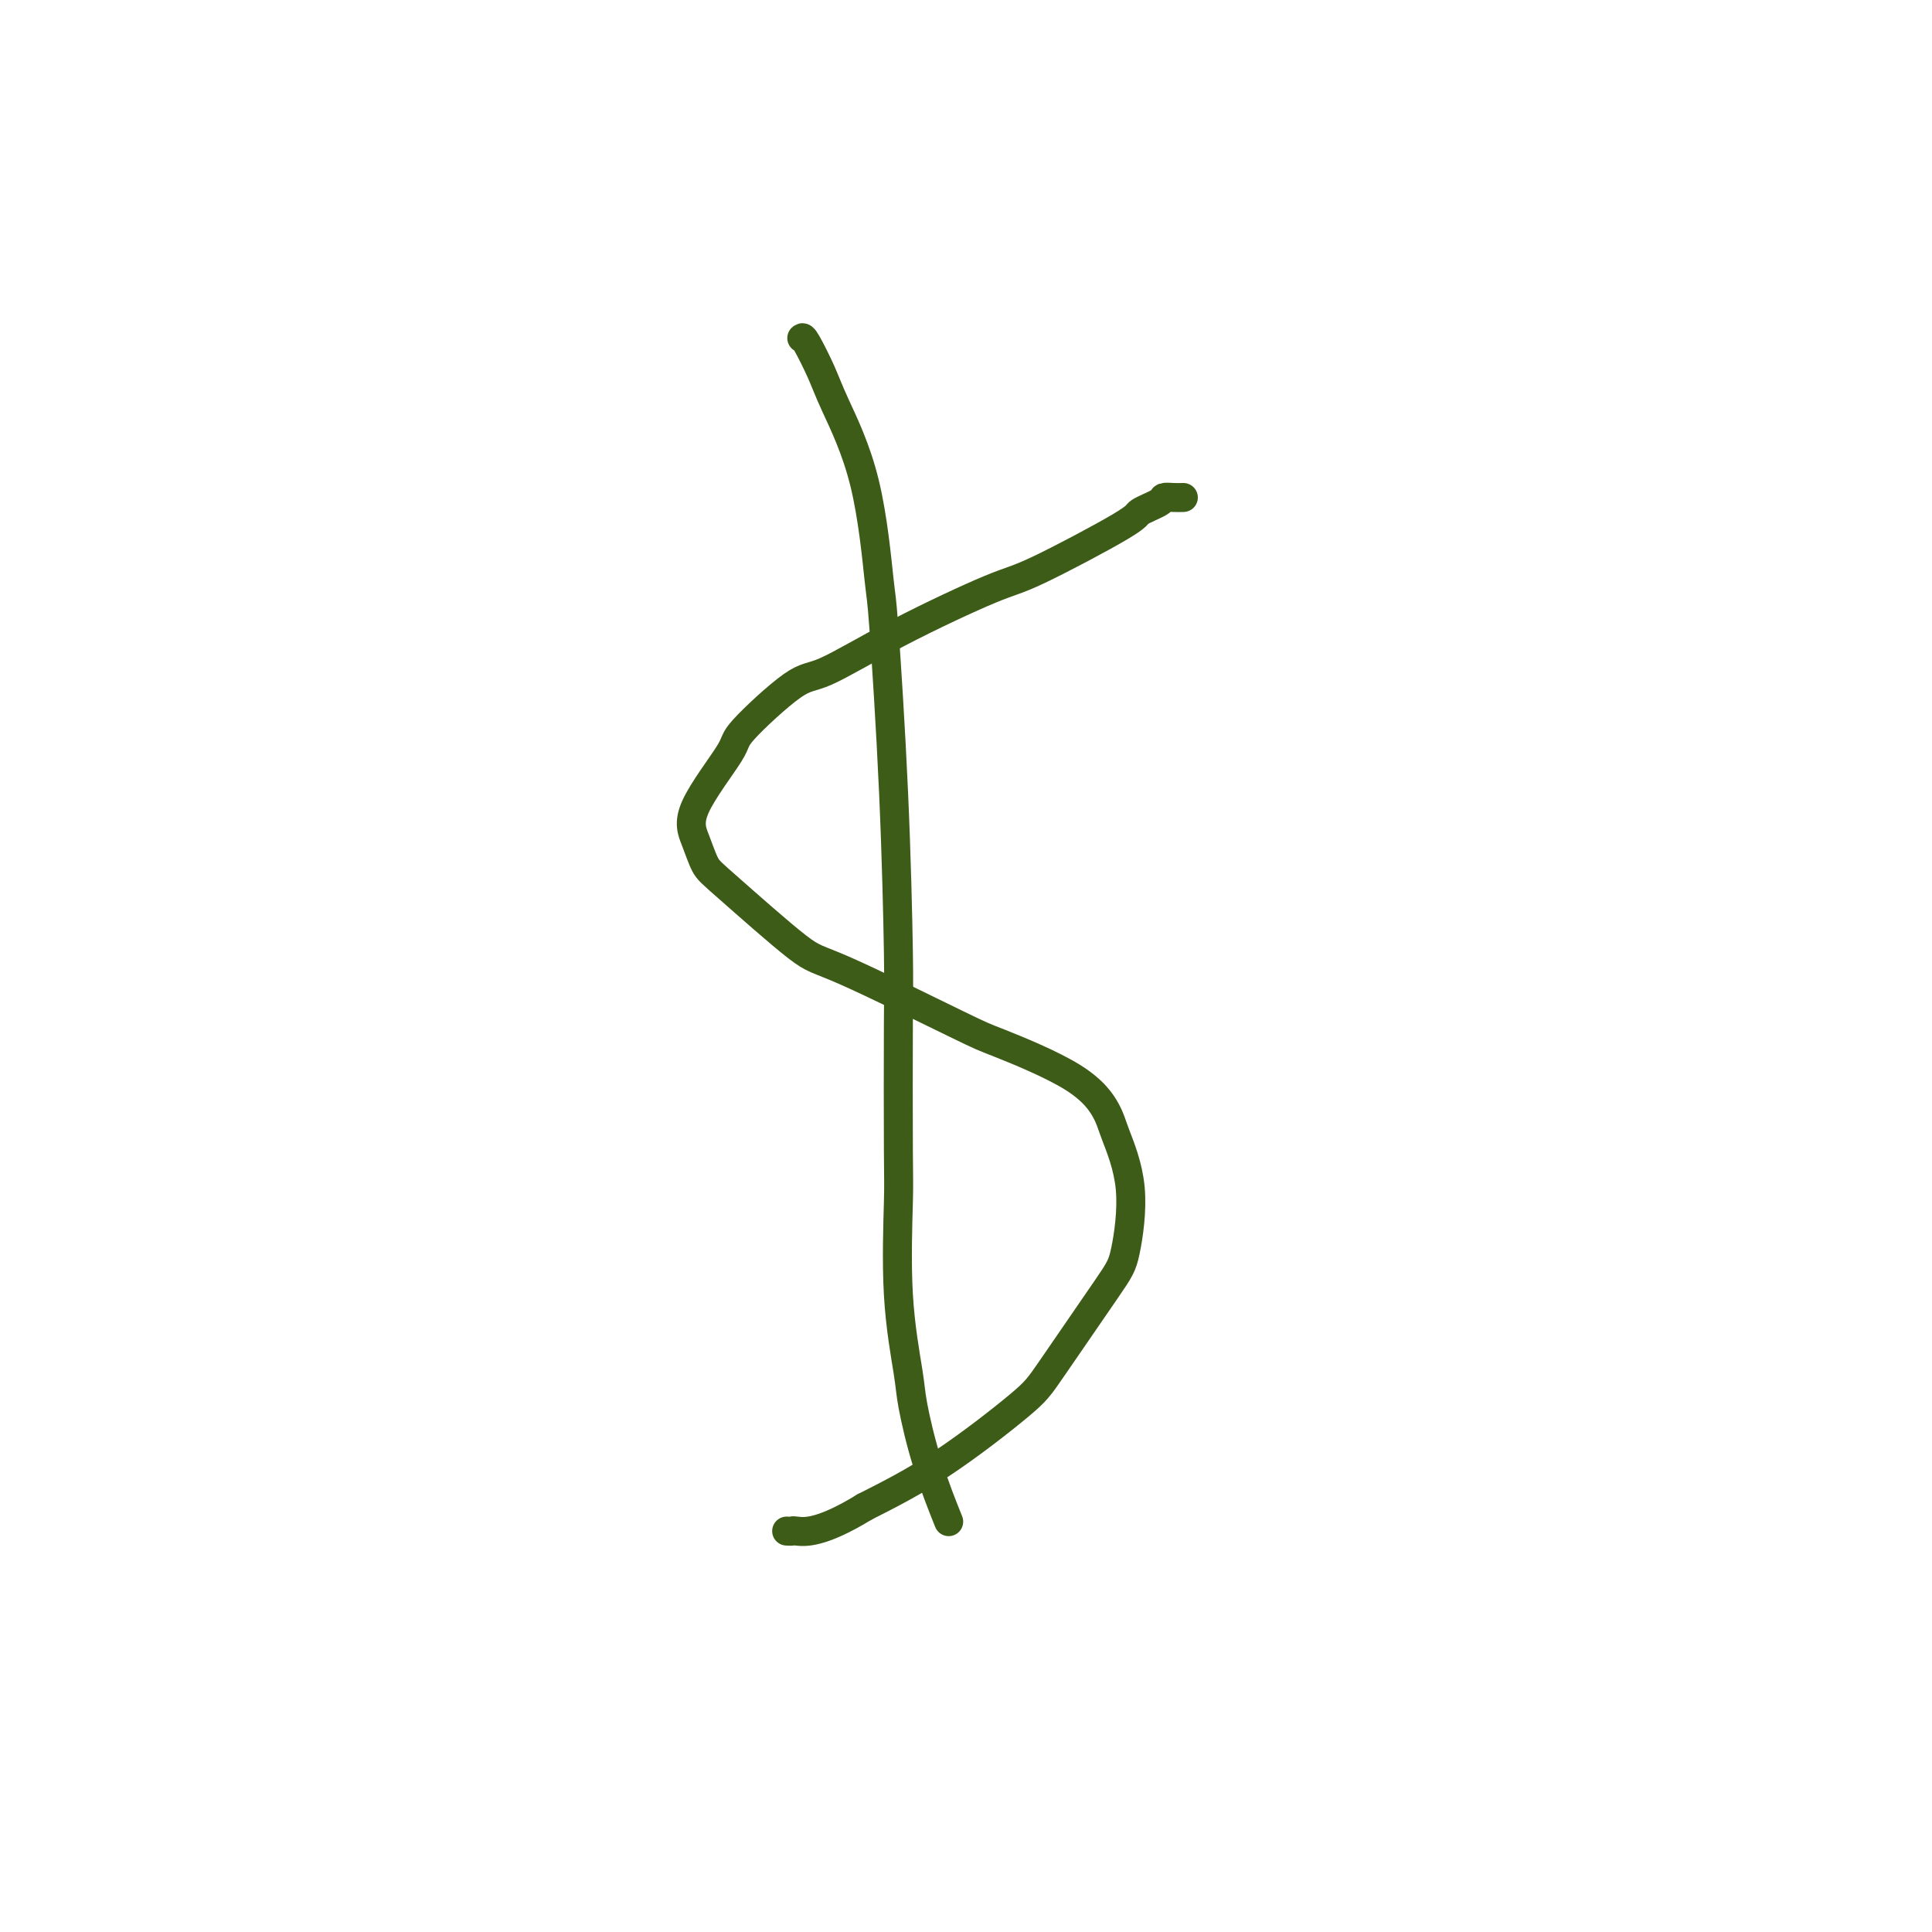 <svg viewBox='0 0 400 400' version='1.1' xmlns='http://www.w3.org/2000/svg' xmlns:xlink='http://www.w3.org/1999/xlink'><g fill='none' stroke='#3D5C18' stroke-width='6' stroke-linecap='round' stroke-linejoin='round'><path d='M245,103c-0.616,0.016 -1.233,0.031 -2,0c-0.767,-0.031 -1.686,-0.110 -2,0c-0.314,0.110 -0.025,0.408 -1,1c-0.975,0.592 -3.215,1.477 -4,2c-0.785,0.523 -0.114,0.684 -4,3c-3.886,2.316 -12.329,6.788 -17,9c-4.671,2.212 -5.572,2.165 -10,4c-4.428,1.835 -12.385,5.551 -19,9c-6.615,3.449 -11.890,6.630 -15,8c-3.110,1.370 -4.057,0.928 -7,3c-2.943,2.072 -7.883,6.659 -10,9c-2.117,2.341 -1.413,2.435 -3,5c-1.587,2.565 -5.466,7.602 -7,11c-1.534,3.398 -0.722,5.156 0,7c0.722,1.844 1.353,3.773 2,5c0.647,1.227 1.310,1.753 5,5c3.690,3.247 10.408,9.216 14,12c3.592,2.784 4.059,2.384 10,5c5.941,2.616 17.358,8.249 23,11c5.642,2.751 5.510,2.619 9,4c3.490,1.381 10.603,4.274 15,7c4.397,2.726 6.077,5.285 7,7c0.923,1.715 1.089,2.588 2,5c0.911,2.412 2.567,6.364 3,11c0.433,4.636 -0.359,9.956 -1,13c-0.641,3.044 -1.133,3.813 -4,8c-2.867,4.187 -8.109,11.792 -11,16c-2.891,4.208 -3.432,5.017 -7,8c-3.568,2.983 -10.162,8.138 -16,12c-5.838,3.862 -10.919,6.431 -16,9'/><path d='M179,312c-9.159,5.619 -12.558,5.166 -14,5c-1.442,-0.166 -0.927,-0.045 -1,0c-0.073,0.045 -0.735,0.013 -1,0c-0.265,-0.013 -0.132,-0.006 0,0'/><path d='M166,70c0.131,-0.133 0.263,-0.266 1,1c0.737,1.266 2.080,3.929 3,6c0.920,2.071 1.416,3.548 3,7c1.584,3.452 4.256,8.877 6,16c1.744,7.123 2.558,15.942 3,20c0.442,4.058 0.511,3.353 1,10c0.489,6.647 1.400,20.646 2,34c0.600,13.354 0.891,26.062 1,33c0.109,6.938 0.036,8.106 0,15c-0.036,6.894 -0.036,19.513 0,26c0.036,6.487 0.108,6.840 0,11c-0.108,4.160 -0.396,12.125 0,19c0.396,6.875 1.476,12.660 2,16c0.524,3.340 0.491,4.235 1,7c0.509,2.765 1.560,7.398 3,12c1.440,4.602 3.269,9.172 4,11c0.731,1.828 0.366,0.914 0,0'/></g>
</svg>